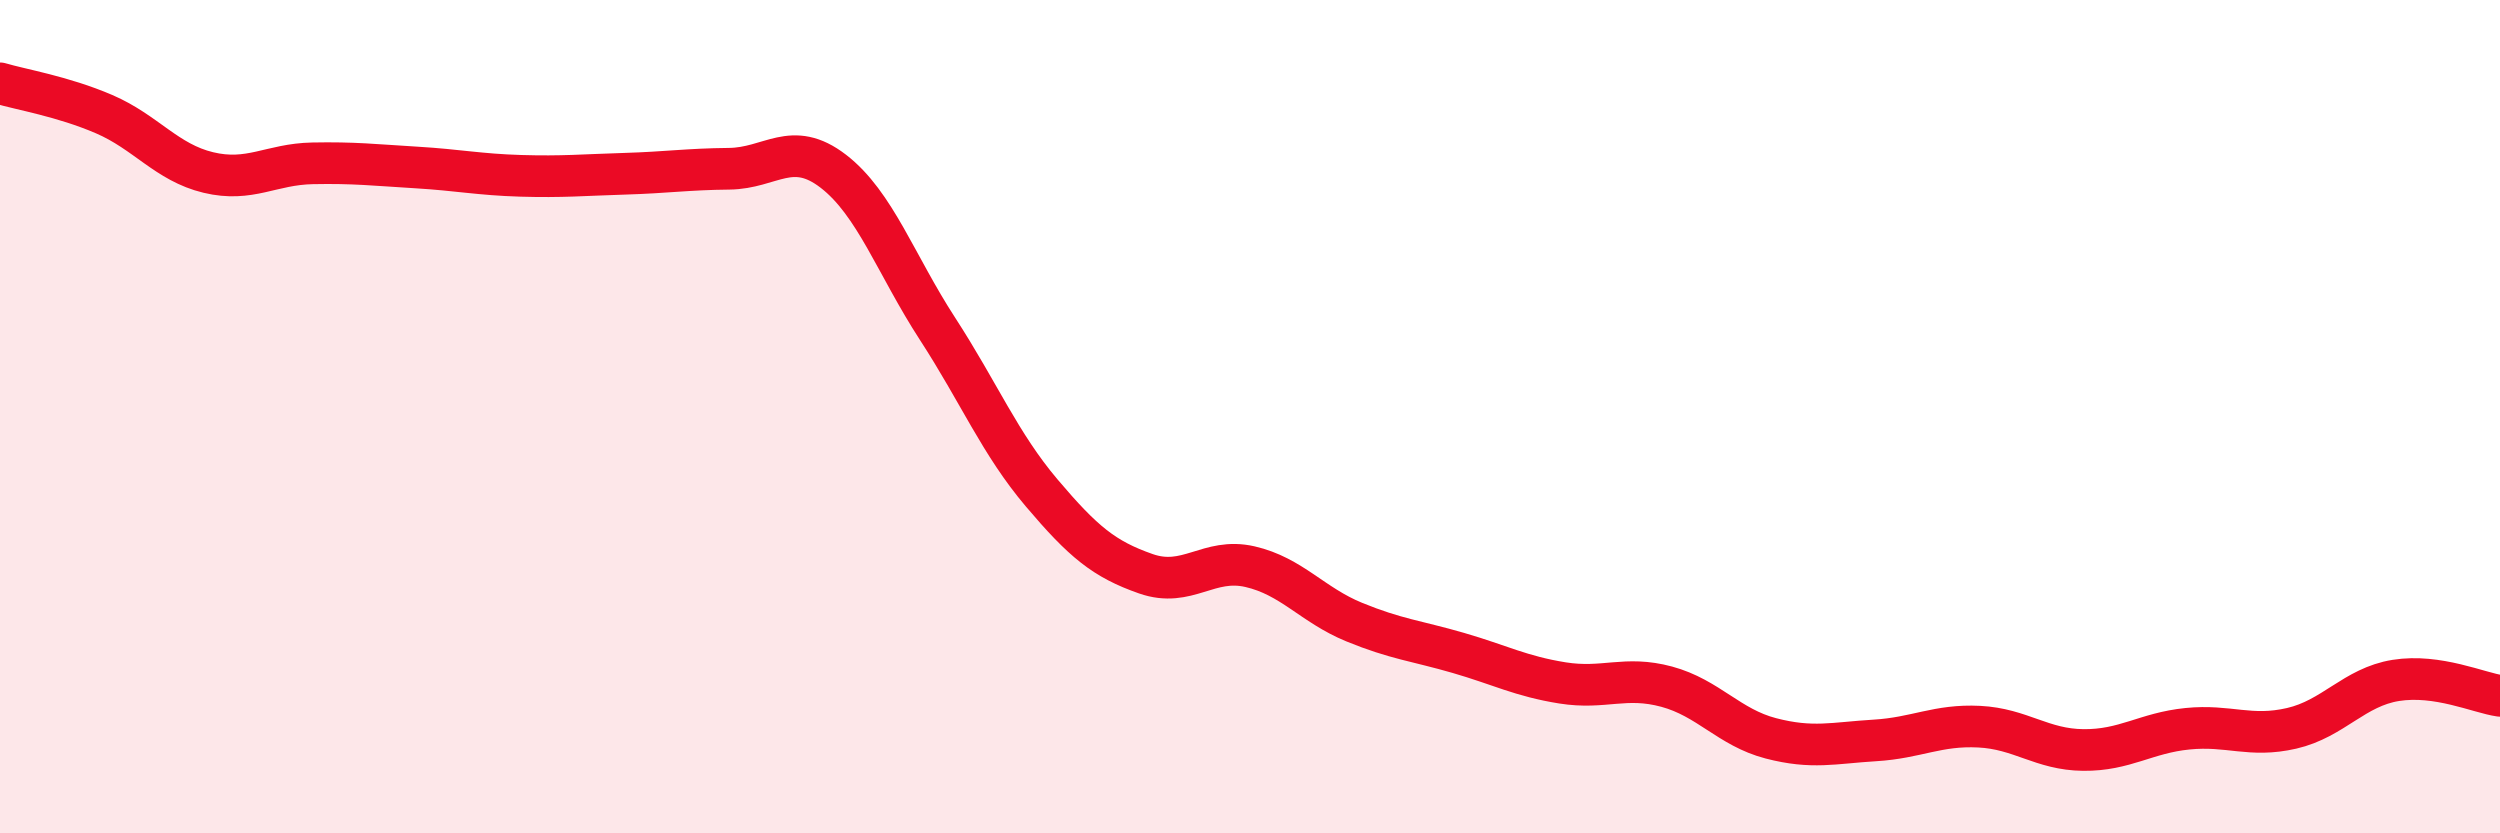 
    <svg width="60" height="20" viewBox="0 0 60 20" xmlns="http://www.w3.org/2000/svg">
      <path
        d="M 0,2 C 0.5,2.15 1.5,2.31 2.5,2.74 C 3.5,3.17 4,3.9 5,4.14 C 6,4.38 6.5,3.94 7.5,3.92 C 8.5,3.9 9,3.96 10,4.02 C 11,4.08 11.5,4.19 12.5,4.22 C 13.5,4.25 14,4.2 15,4.17 C 16,4.14 16.5,4.06 17.5,4.05 C 18.5,4.04 19,3.34 20,4.11 C 21,4.88 21.5,6.35 22.5,7.89 C 23.5,9.43 24,10.65 25,11.83 C 26,13.01 26.5,13.42 27.5,13.77 C 28.5,14.12 29,13.37 30,13.6 C 31,13.83 31.5,14.52 32.5,14.93 C 33.5,15.34 34,15.38 35,15.67 C 36,15.96 36.5,16.23 37.5,16.39 C 38.5,16.55 39,16.21 40,16.48 C 41,16.75 41.5,17.46 42.5,17.72 C 43.5,17.98 44,17.83 45,17.77 C 46,17.71 46.5,17.39 47.5,17.44 C 48.5,17.49 49,17.99 50,18 C 51,18.01 51.5,17.59 52.5,17.49 C 53.5,17.39 54,17.71 55,17.48 C 56,17.25 56.5,16.49 57.5,16.33 C 58.5,16.17 59.5,16.63 60,16.7L60 20L0 20Z"
        fill="#EB0A25"
        opacity="0.1"
        stroke-linecap="round"
        stroke-linejoin="round"
      />
      <path
        d="M 0,2 C 0.5,2.15 1.5,2.31 2.5,2.74 C 3.5,3.17 4,3.9 5,4.14 C 6,4.38 6.5,3.94 7.5,3.92 C 8.5,3.9 9,3.96 10,4.02 C 11,4.08 11.5,4.19 12.5,4.22 C 13.5,4.25 14,4.2 15,4.17 C 16,4.14 16.5,4.06 17.5,4.05 C 18.5,4.04 19,3.34 20,4.11 C 21,4.88 21.5,6.35 22.5,7.89 C 23.5,9.43 24,10.65 25,11.83 C 26,13.01 26.5,13.42 27.5,13.77 C 28.5,14.12 29,13.37 30,13.6 C 31,13.83 31.5,14.52 32.5,14.93 C 33.5,15.34 34,15.38 35,15.67 C 36,15.96 36.5,16.23 37.5,16.39 C 38.5,16.55 39,16.21 40,16.48 C 41,16.75 41.5,17.46 42.5,17.72 C 43.5,17.98 44,17.83 45,17.77 C 46,17.71 46.5,17.39 47.5,17.44 C 48.5,17.49 49,17.99 50,18 C 51,18.01 51.5,17.59 52.5,17.49 C 53.5,17.39 54,17.71 55,17.48 C 56,17.25 56.5,16.49 57.5,16.33 C 58.5,16.17 59.5,16.63 60,16.7"
        stroke="#EB0A25"
        stroke-width="1"
        fill="none"
        stroke-linecap="round"
        stroke-linejoin="round"
      />
    </svg>
  